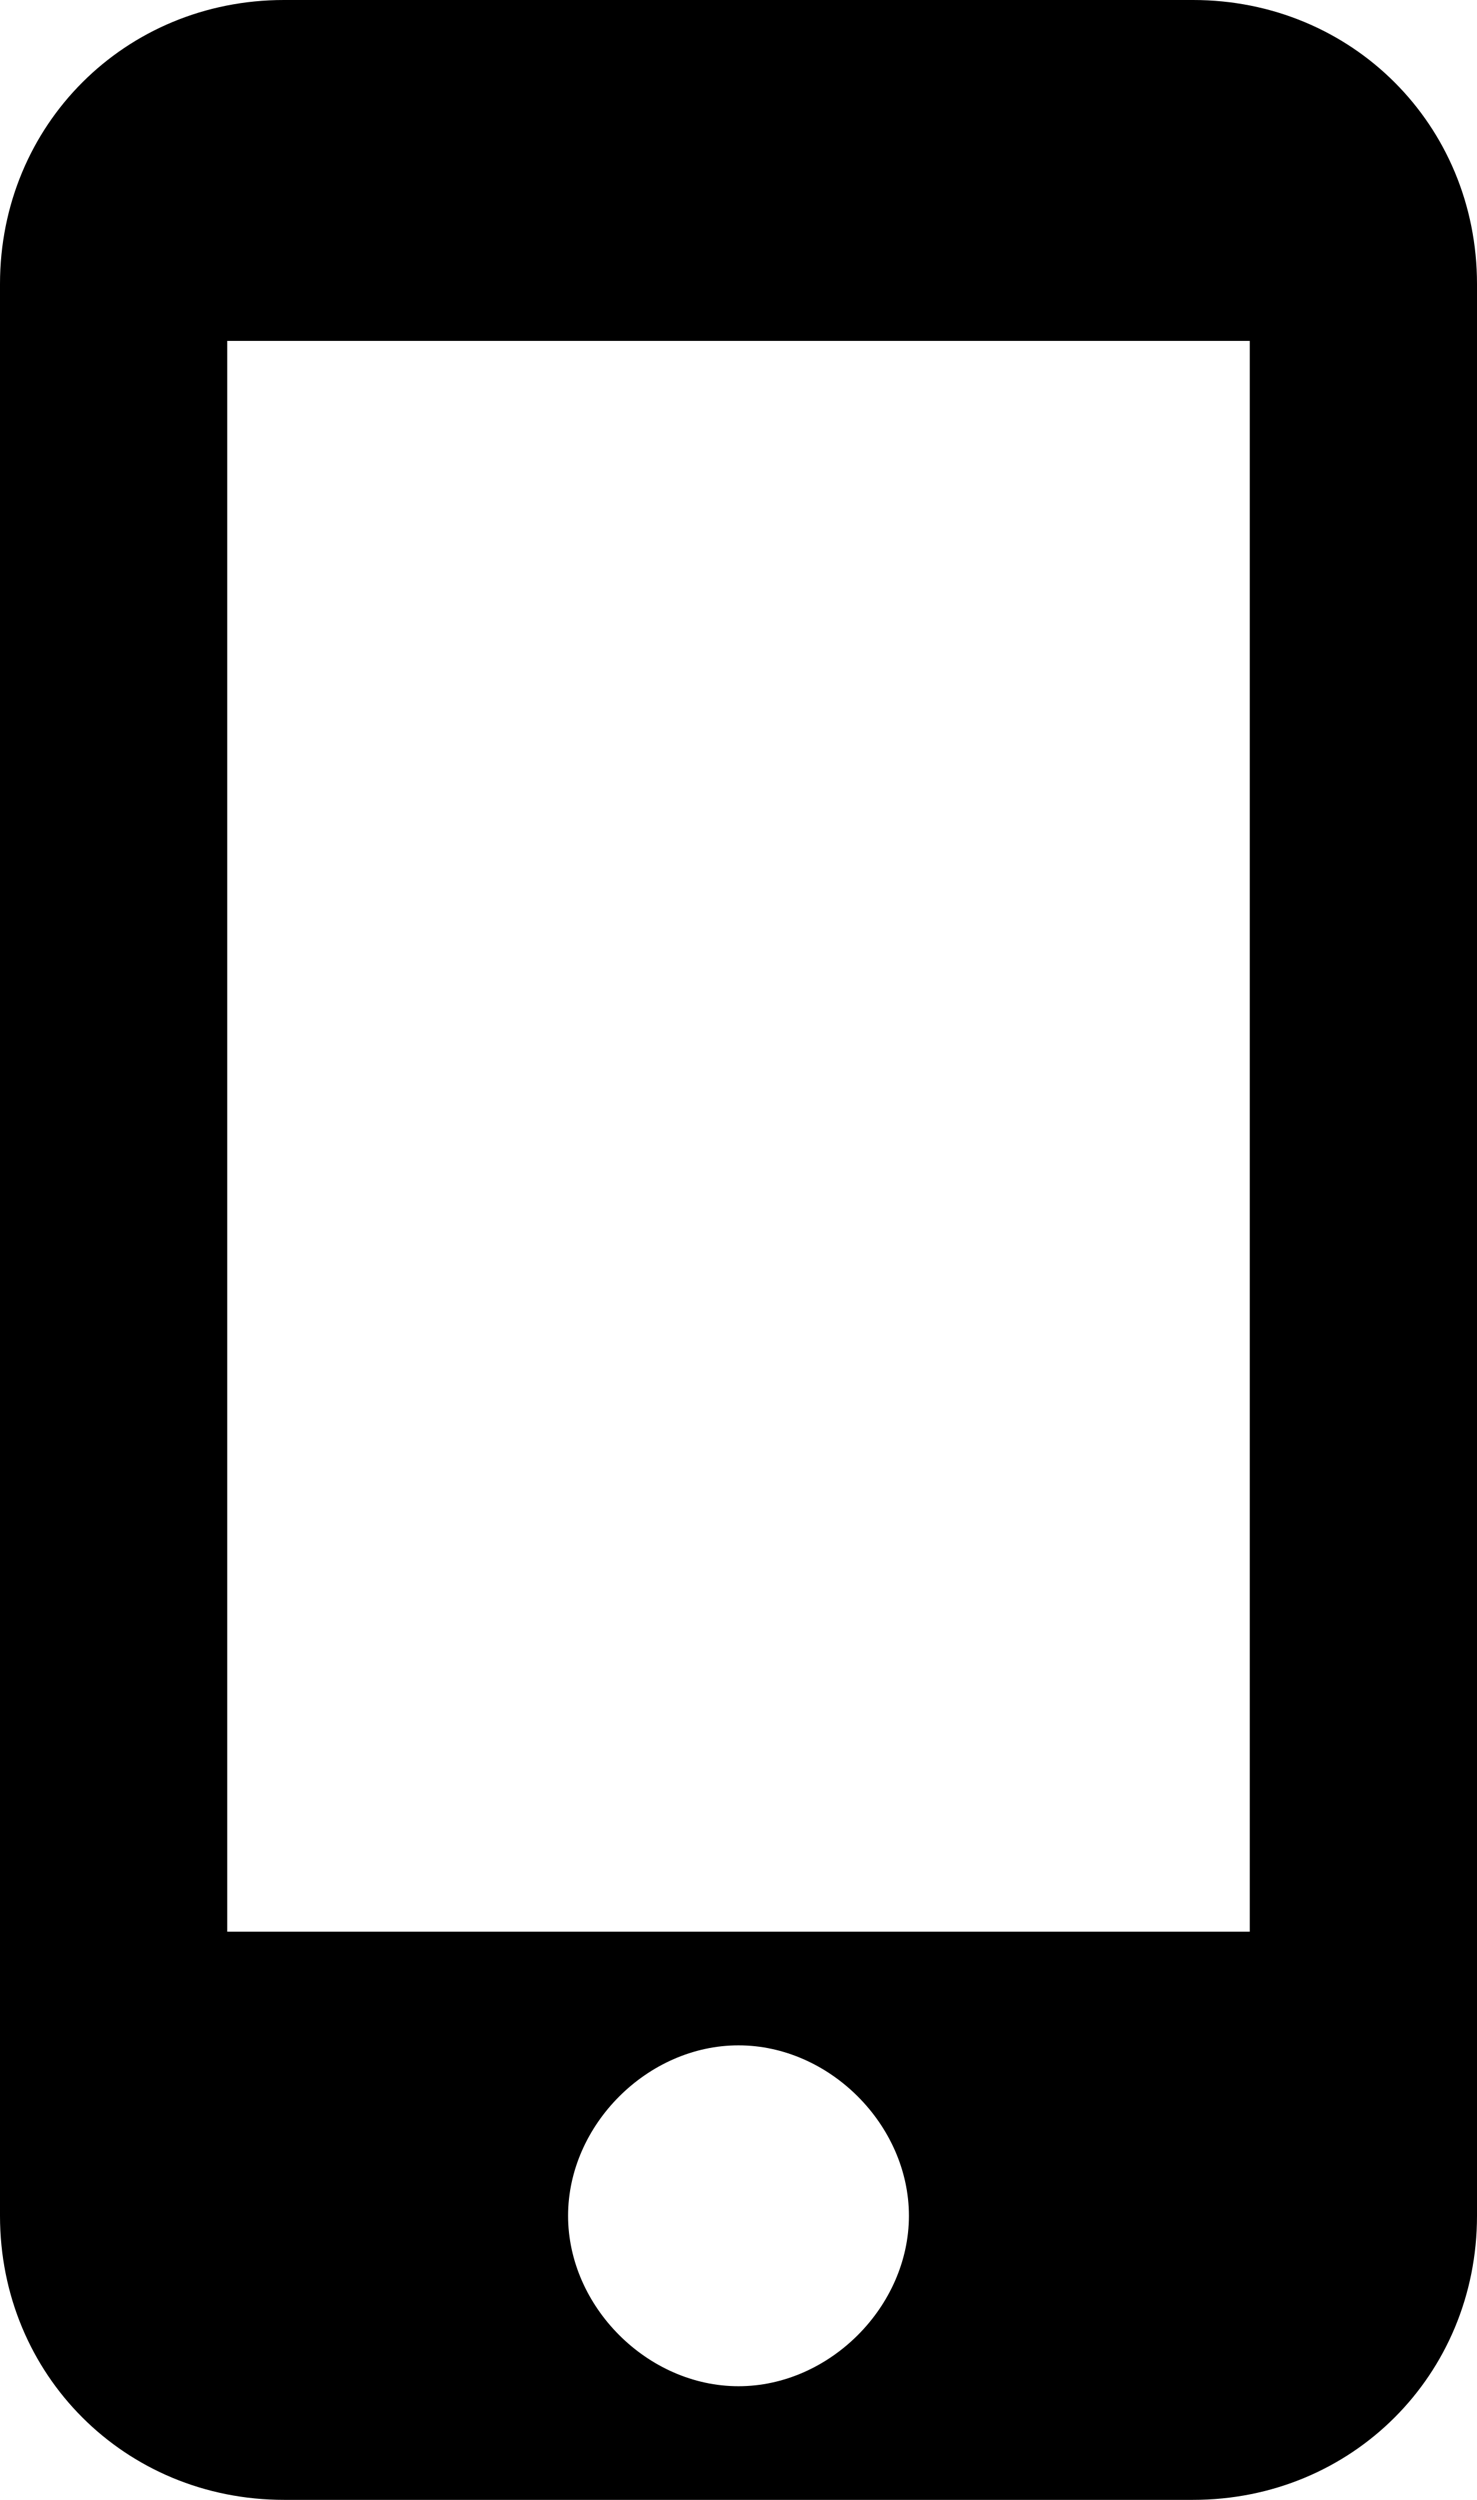 <?xml version="1.0" encoding="utf-8"?>
<!-- Generator: Adobe Illustrator 19.0.0, SVG Export Plug-In . SVG Version: 6.00 Build 0)  -->
<svg version="1.1" id="Layer_1" xmlns="http://www.w3.org/2000/svg" xmlns:xlink="http://www.w3.org/1999/xlink" x="0px" y="0px"
	 viewBox="7 -1 13 22" style="enable-background:new 7 -1 13 22;" xml:space="preserve">
<path d="M17.5-1h-8C8.1-1,7,0.1,7,1.5v17C7,19.9,8.1,21,9.5,21h8c1.4,0,2.5-1.1,2.5-2.5v-17C20,0.1,18.9-1,17.5-1z M13.5,20
	c-0.8,0-1.5-0.7-1.5-1.5s0.7-1.5,1.5-1.5s1.5,0.7,1.5,1.5S14.3,20,13.5,20z M18,16H9V2h9V16z"/>
</svg>
